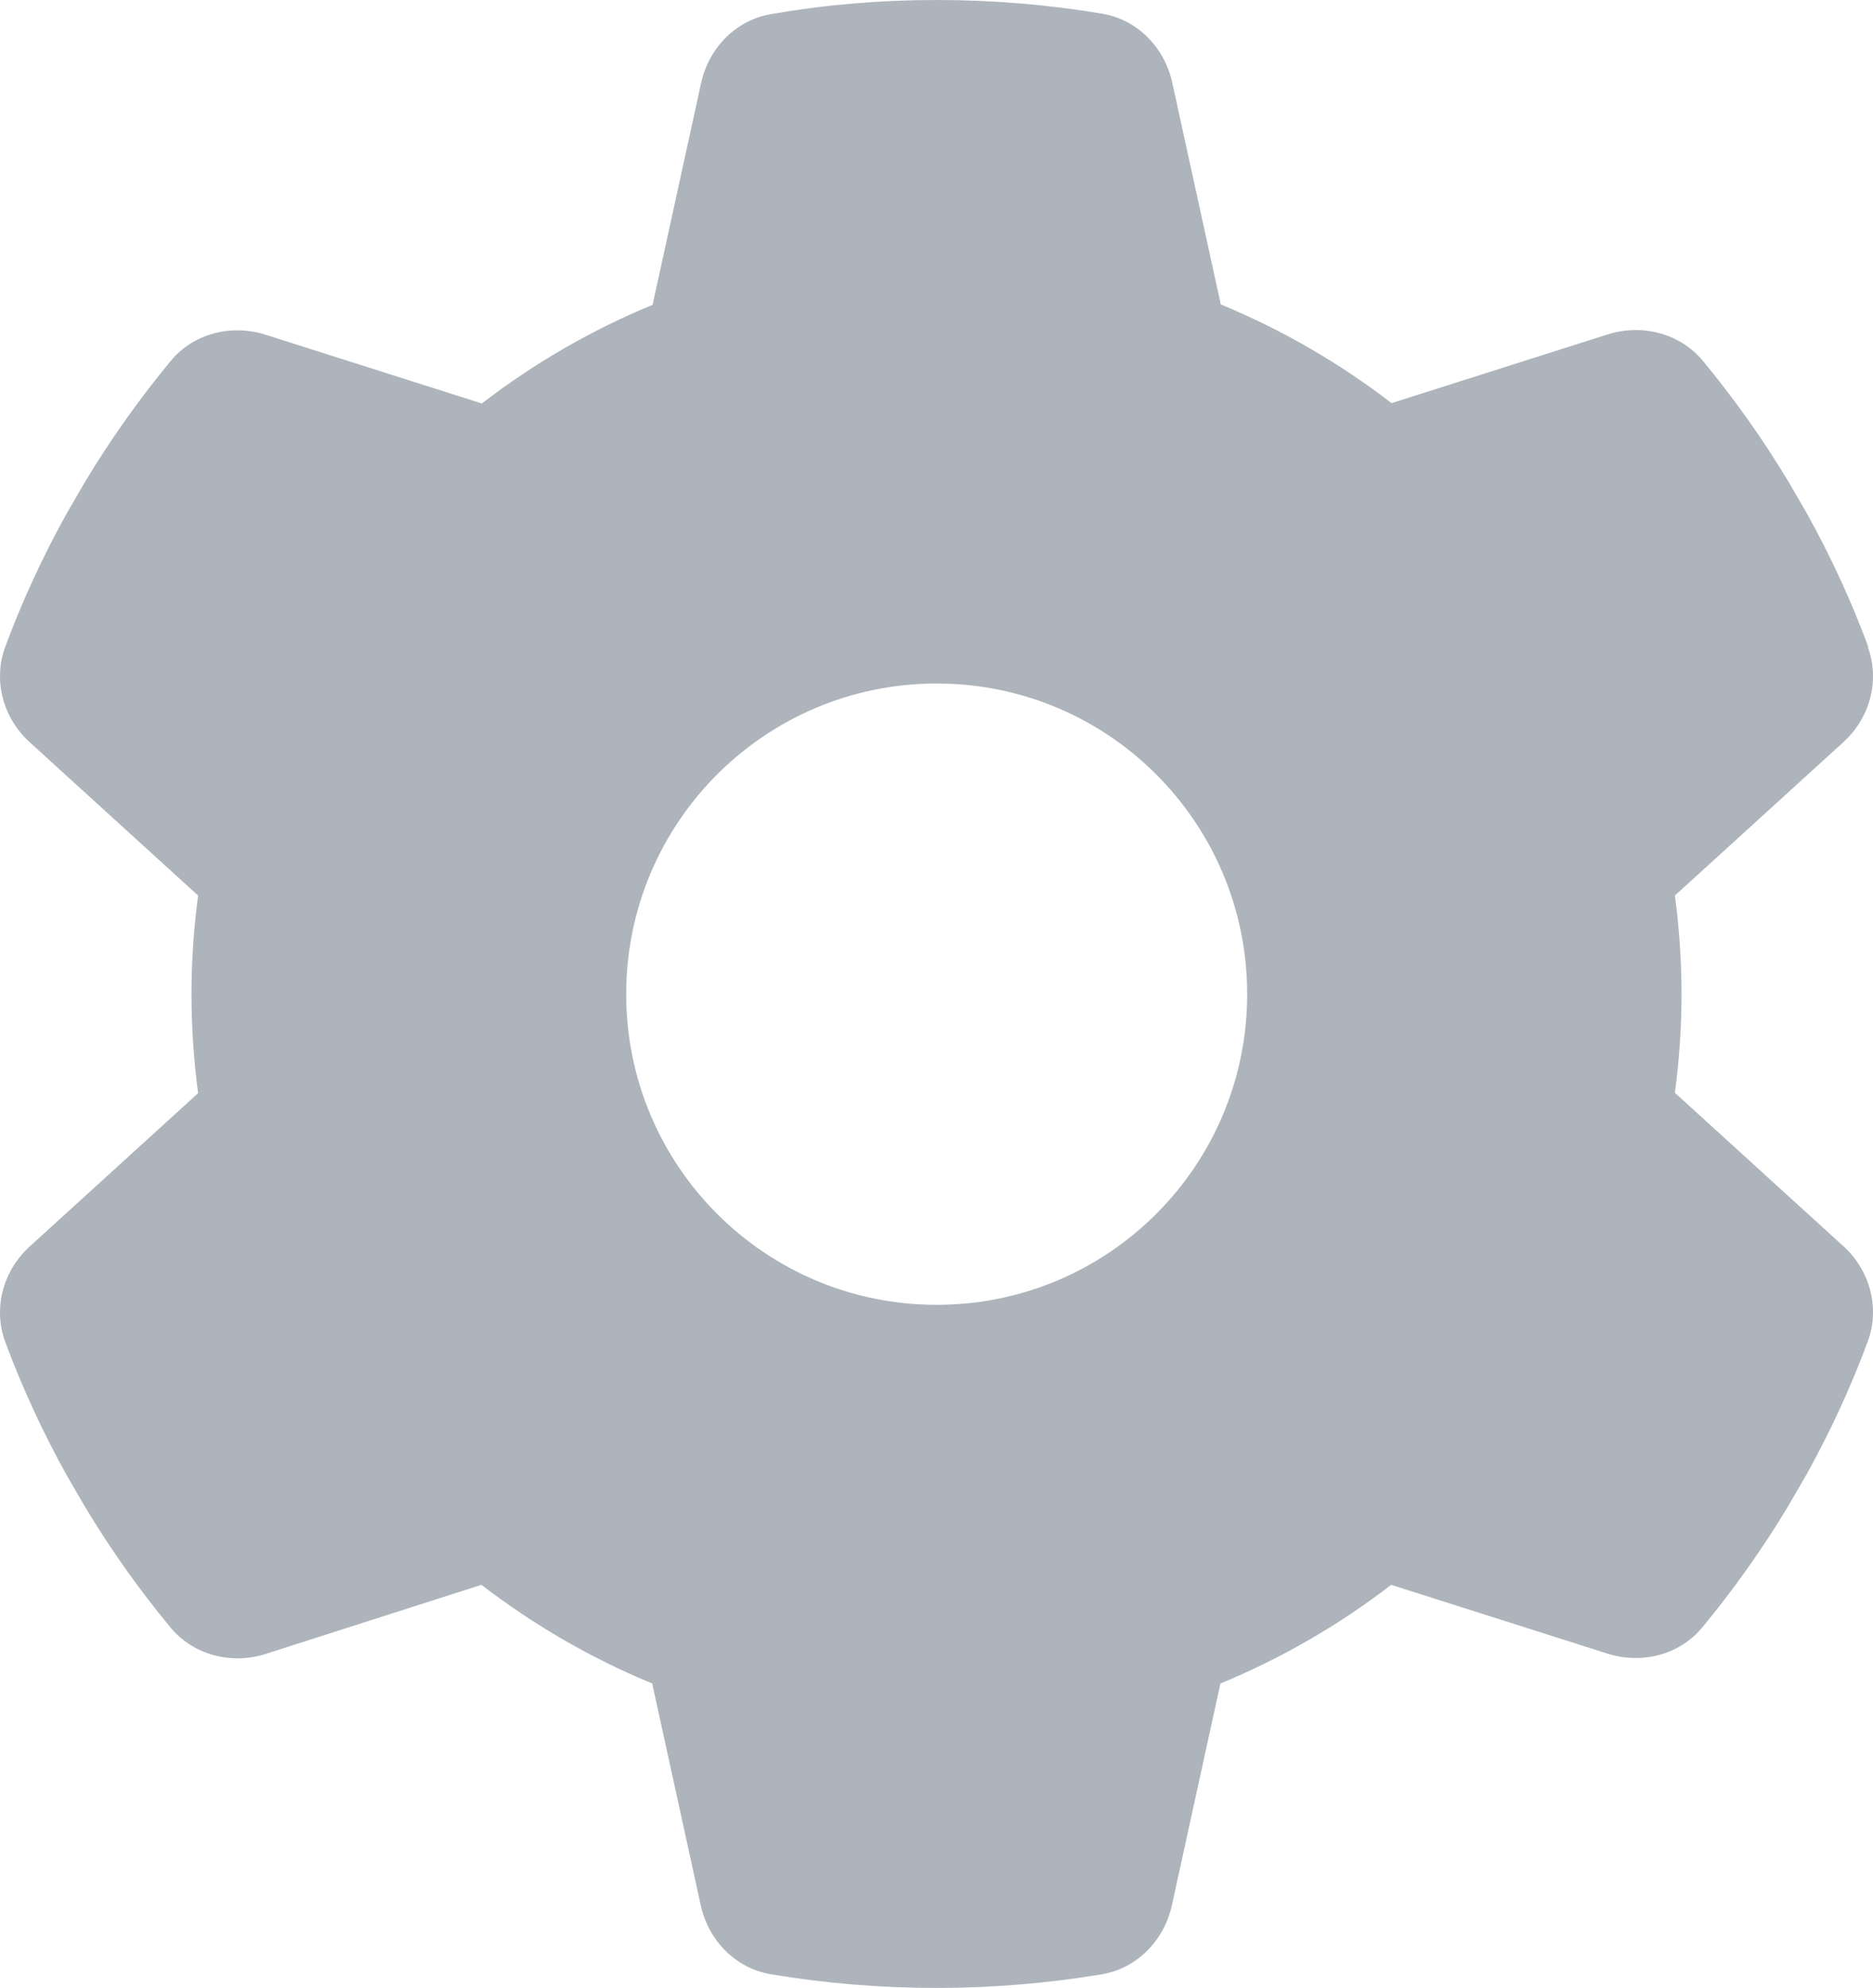 <?xml version="1.0" encoding="UTF-8" standalone="no"?>
<svg
   viewBox="0 0 75.417 80"
   version="1.1"
   id="svg4"
   sodipodi:docname="konto.svg"
   width="75.417"
   height="80"
   inkscape:version="1.1.2 (0a00cf5339, 2022-02-04)"
   xmlns:inkscape="http://www.inkscape.org/namespaces/inkscape"
   xmlns:sodipodi="http://sodipodi.sourceforge.net/DTD/sodipodi-0.dtd"
   xmlns="http://www.w3.org/2000/svg"
   xmlns:svg="http://www.w3.org/2000/svg">
  <defs
     id="defs8" />
  <sodipodi:namedview
     id="namedview6"
     pagecolor="#ffffff"
     bordercolor="#666666"
     borderopacity="1.0"
     inkscape:pageshadow="2"
     inkscape:pageopacity="0.0"
     inkscape:pagecheckerboard="0"
     showgrid="false"
     inkscape:zoom="1.4042969"
     inkscape:cx="30.620305"
     inkscape:cy="255.64395"
     inkscape:window-width="2560"
     inkscape:window-height="1371"
     inkscape:window-x="0"
     inkscape:window-y="0"
     inkscape:window-maximized="1"
     inkscape:current-layer="svg4" />
  <!--! Font Awesome Pro 6.2.0 by @fontawesome - https://fontawesome.com License - https://fontawesome.com/license (Commercial License) Copyright 2022 Fonticons, Inc. -->
  <path
     d="m 75.208,26.036 c 0.5,1.36 0.078,2.876 -1,3.845 l -6.767,6.157 c 0.172,1.297 0.266,2.626 0.266,3.97 0,1.344 -0.094,2.672 -0.266,3.97 l 6.767,6.157 c 1.078,0.969 1.5,2.485 1,3.845 -0.688,1.86 -1.516,3.641 -2.469,5.36 l -0.735,1.266 c -1.031,1.719 -2.188,3.344 -3.454,4.876 -0.922,1.125 -2.454,1.5 -3.829,1.063 L 56.017,63.778 c -2.094,1.61 -4.407,2.954 -6.876,3.97 l -1.954,8.924 c -0.313,1.422 -1.407,2.547 -2.844,2.782 C 42.186,79.812 39.967,80 37.701,80 c -2.266,0 -4.485,-0.188 -6.642,-0.547 -1.438,-0.234 -2.532,-1.36 -2.844,-2.782 l -1.954,-8.924 c -2.469,-1.016 -4.782,-2.36 -6.876,-3.97 l -8.689,2.782 C 9.32,66.997 7.789,66.607 6.867,65.497 5.601,63.966 4.444,62.34 3.413,60.621 L 2.678,59.355 C 1.725,57.636 0.897,55.855 0.209,53.995 -0.291,52.635 0.131,51.119 1.209,50.15 l 6.767,-6.157 c -0.172,-1.313 -0.266,-2.641 -0.266,-3.985 0,-1.344 0.094,-2.672 0.266,-3.97 L 1.209,29.881 C 0.131,28.912 -0.291,27.396 0.209,26.036 0.897,24.177 1.725,22.395 2.678,20.676 l 0.735,-1.266 c 1.031,-1.719 2.188,-3.344 3.454,-4.876 0.922,-1.125 2.454,-1.5 3.829,-1.063 l 8.705,2.766 c 2.094,-1.61 4.407,-2.954 6.876,-3.97 L 28.23,3.344 C 28.543,1.922 29.637,0.797 31.074,0.563 33.231,0.188 35.45,0 37.716,0 c 2.266,0 4.485,0.188 6.642,0.547 1.438,0.234 2.532,1.36 2.844,2.782 l 1.954,8.924 c 2.469,1.016 4.782,2.36 6.876,3.97 l 8.705,-2.766 c 1.375,-0.438 2.907,-0.047 3.829,1.063 1.266,1.532 2.422,3.157 3.454,4.876 l 0.735,1.266 c 0.953,1.719 1.782,3.501 2.469,5.36 z M 37.716,52.51 c 6.908,0 12.502,-5.595 12.502,-12.502 0,-6.908 -5.595,-12.502 -12.502,-12.502 -6.908,0 -12.502,5.595 -12.502,12.502 0,6.908 5.595,12.502 12.502,12.502 z"
     id="path839"
     style="fill:#adb4bc;fill-opacity:1;stroke-width:0.156" />
</svg>
